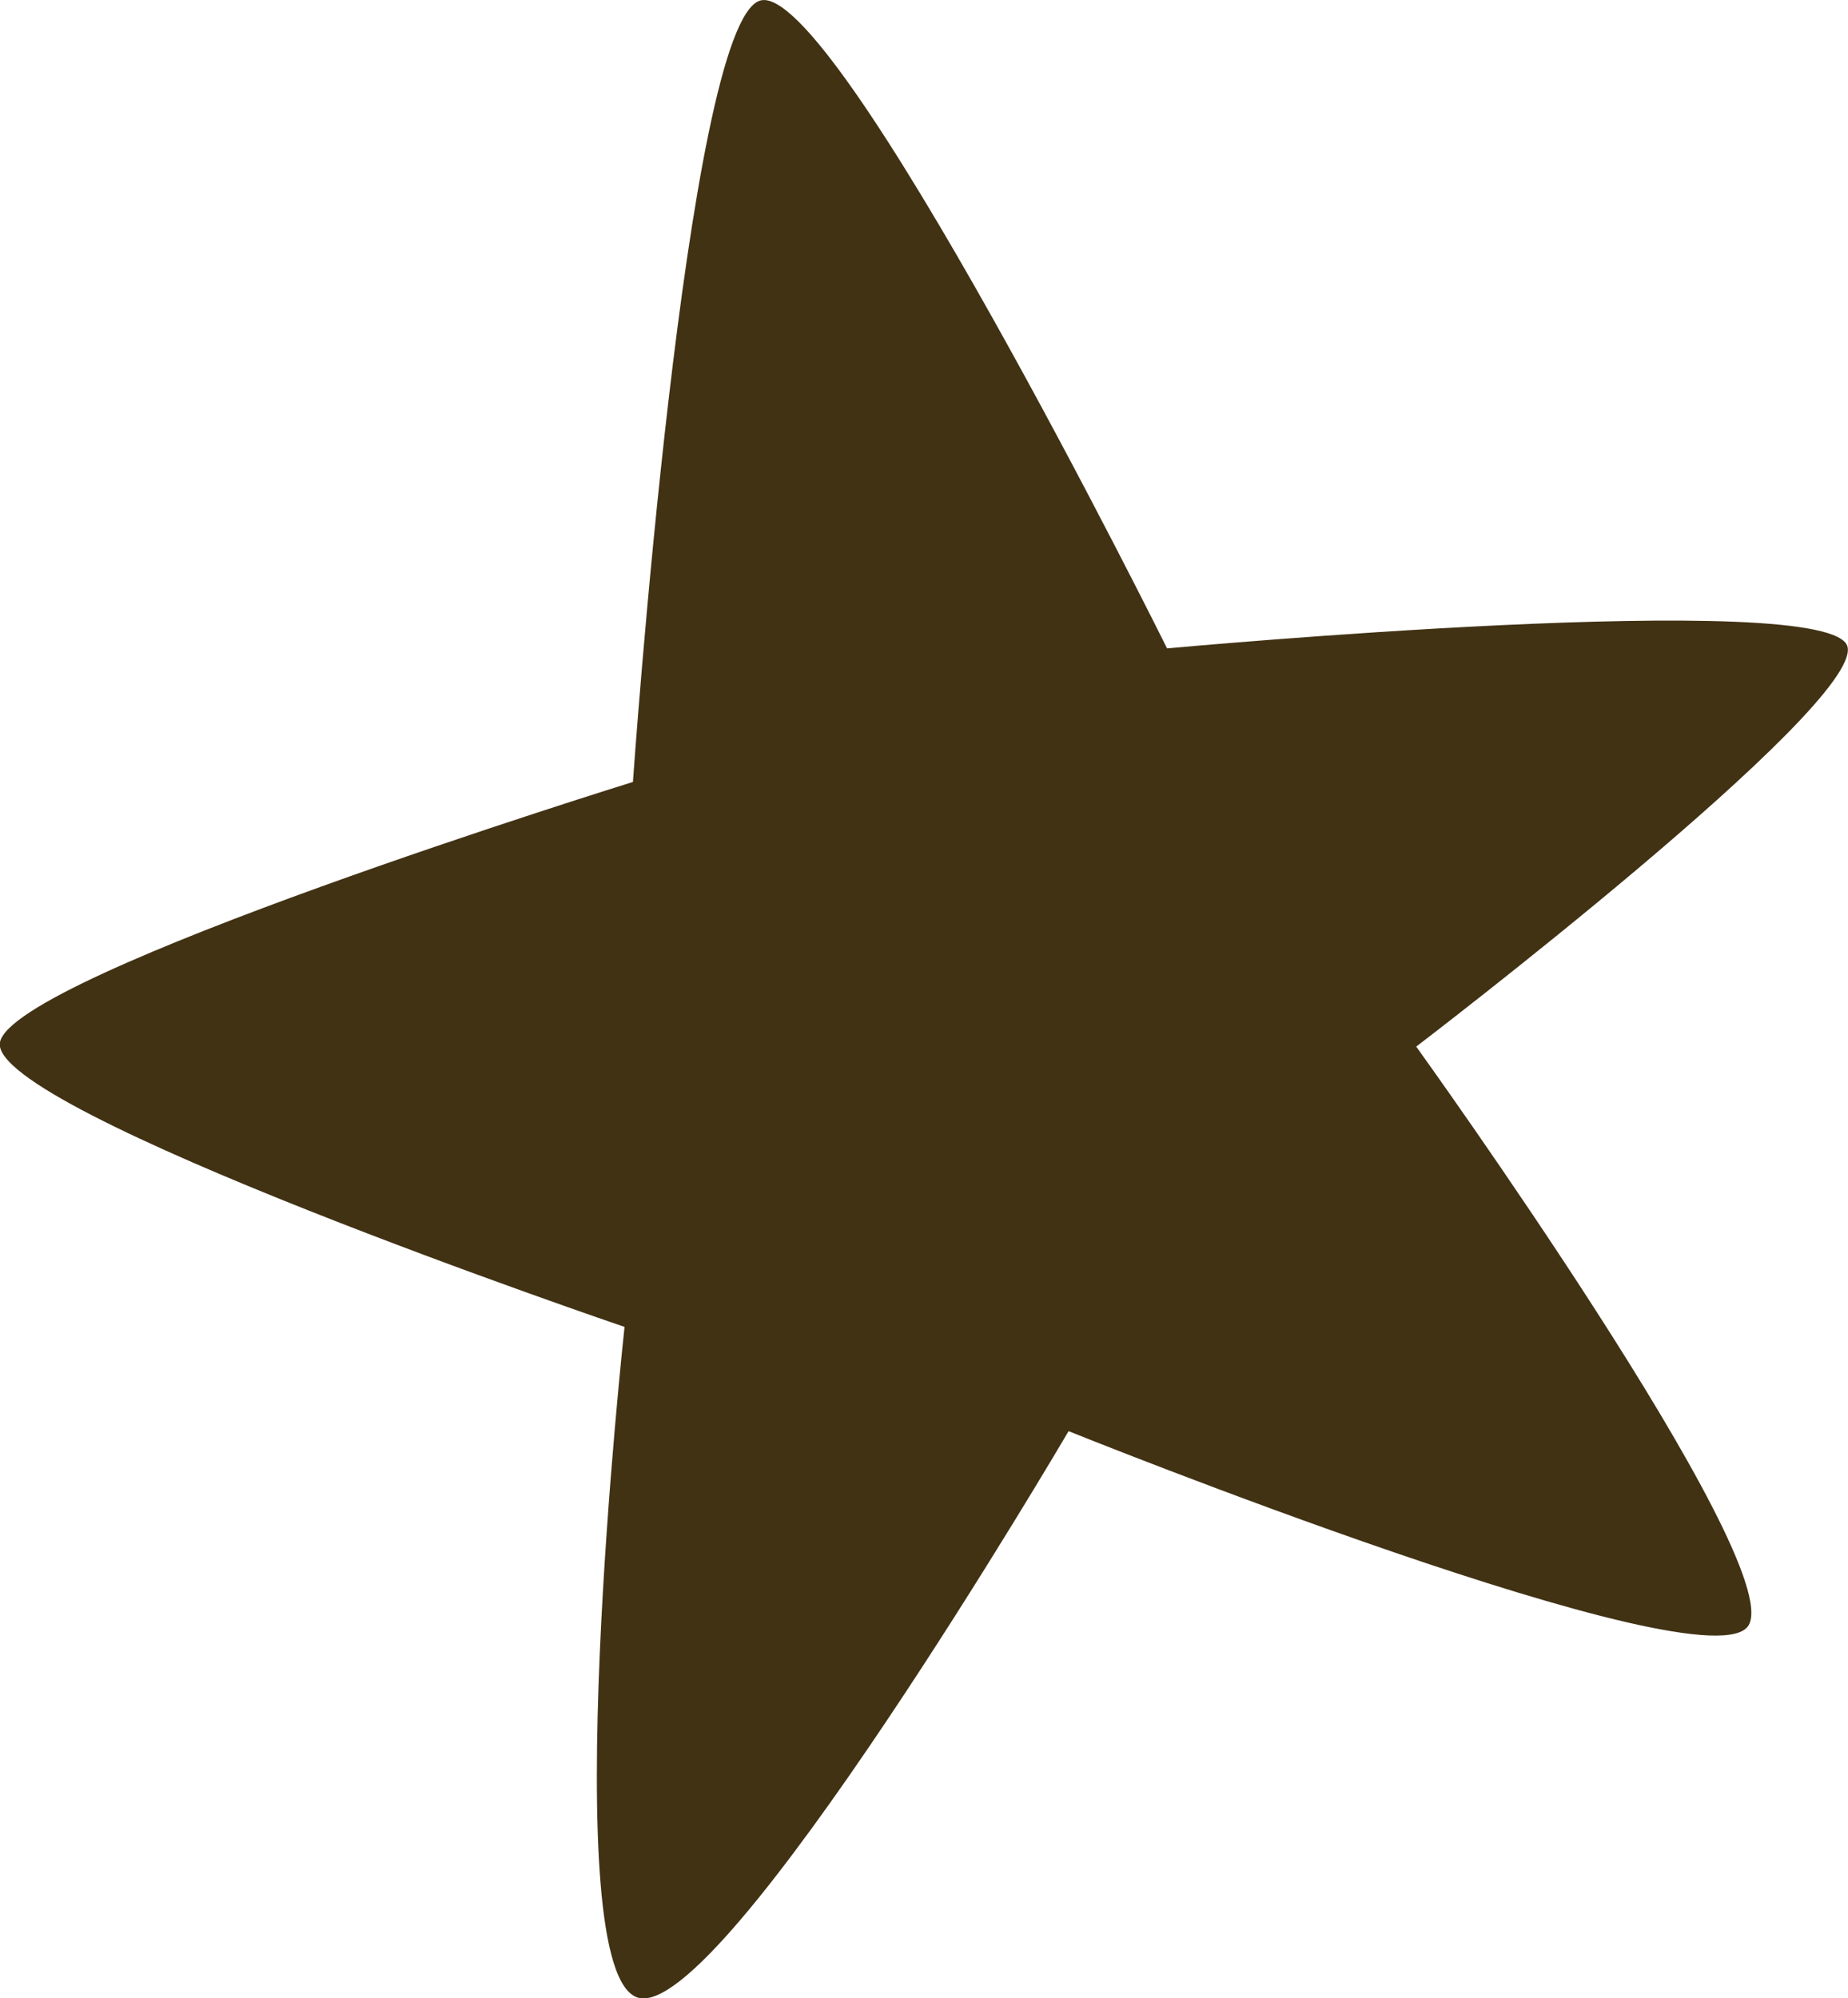 <?xml version="1.0" encoding="UTF-8"?> <svg xmlns="http://www.w3.org/2000/svg" width="184" height="198.97" viewBox="0 0 184 198.97">  <defs> <style> .cls-1 { fill: #413214; fill-rule: evenodd; } </style> </defs> <path id="_5" data-name="5" class="cls-1" d="M80.57,1861.92c8.43,2.23,42.826-56.42,42.826-56.42s64.028,25.8,67.72,19.31-33.106-57.6-33.106-57.6,44.377-33.85,42.944-39.81-67.752.16-67.752,0.16-33.125-66.76-40.53-64.5-12.653,77.8-12.653,77.8-61.854,19.17-63.027,25.94,62.191,28.32,62.191,28.32S72.141,1859.68,80.57,1861.92Z" transform="translate(-17 -1663)"></path> </svg> 